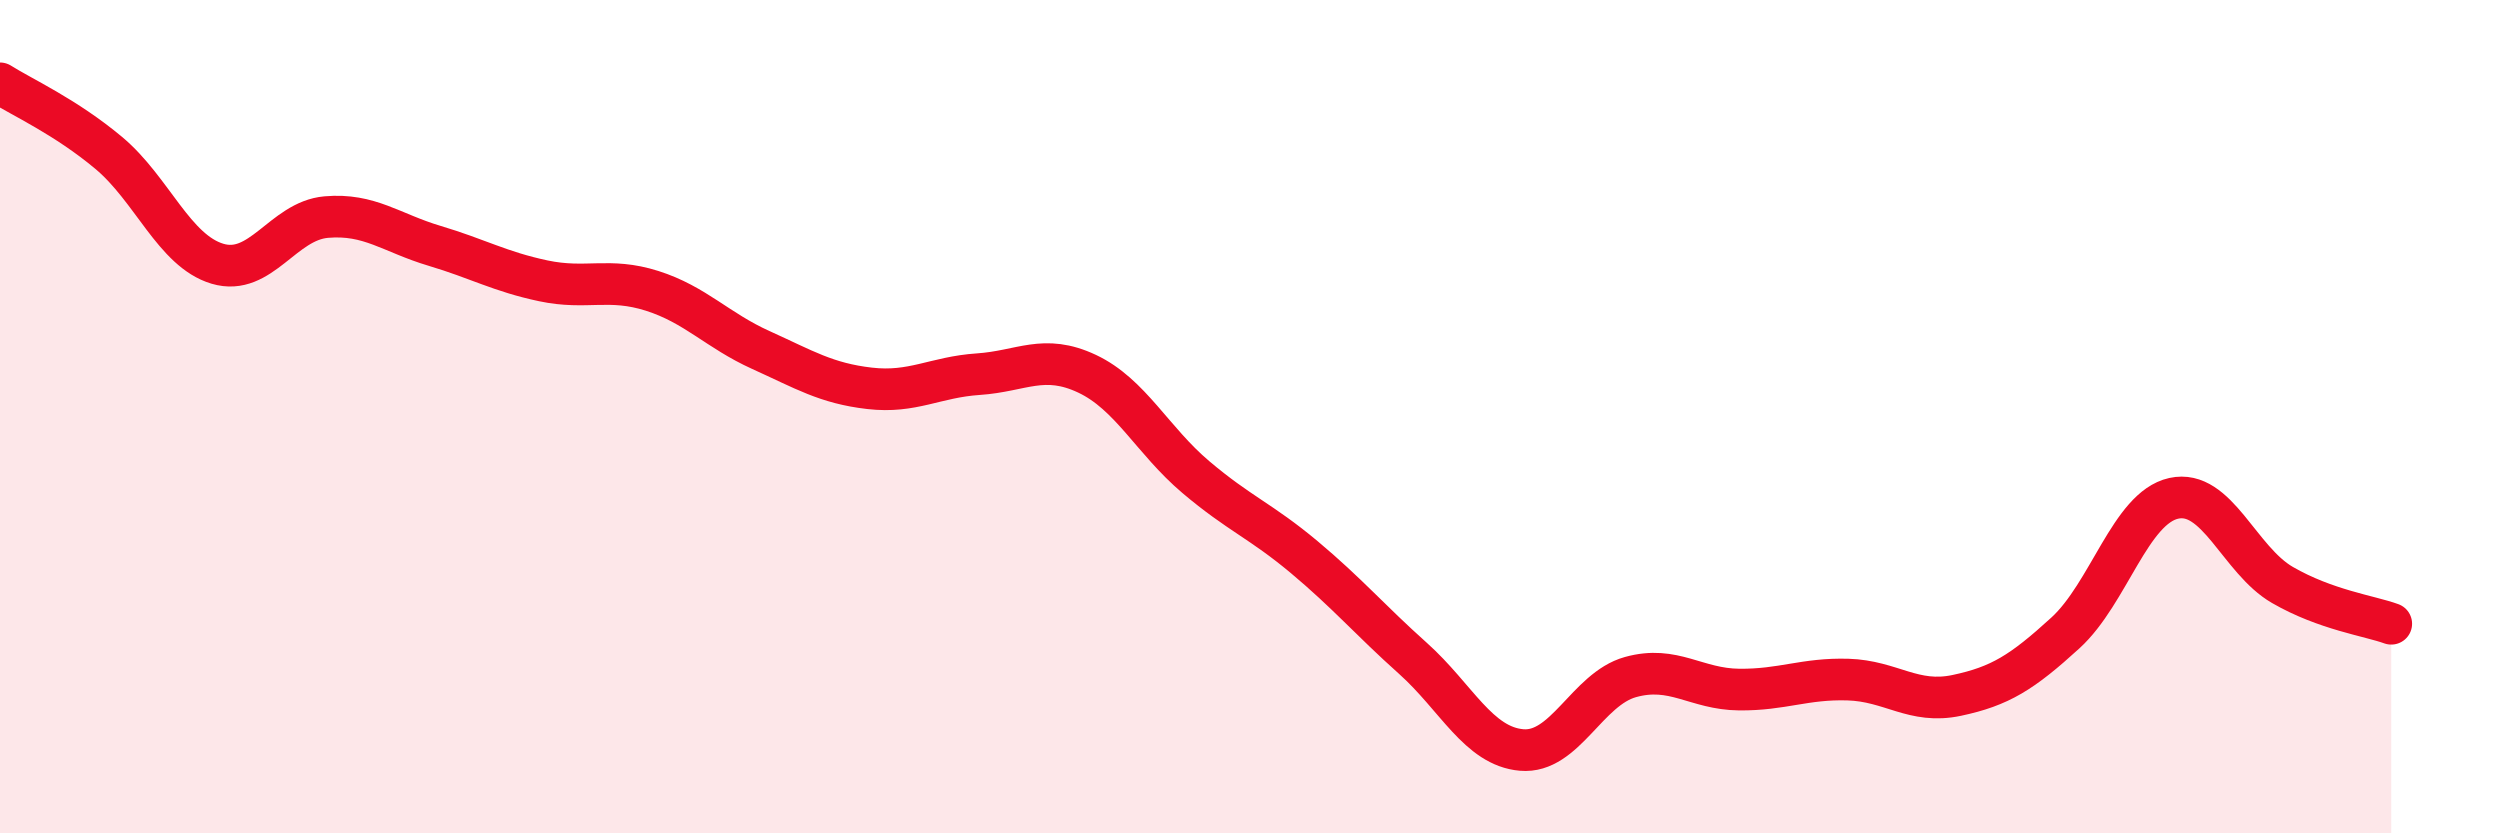 
    <svg width="60" height="20" viewBox="0 0 60 20" xmlns="http://www.w3.org/2000/svg">
      <path
        d="M 0,2 C 0.52,2.33 1.57,2.8 2.61,3.67 C 3.65,4.54 4.18,6.02 5.22,6.33 C 6.26,6.64 6.79,5.3 7.83,5.21 C 8.87,5.12 9.39,5.59 10.43,5.9 C 11.47,6.21 12,6.52 13.04,6.74 C 14.08,6.96 14.61,6.65 15.65,6.98 C 16.69,7.31 17.22,7.93 18.26,8.4 C 19.3,8.87 19.83,9.2 20.87,9.32 C 21.91,9.44 22.44,9.05 23.48,8.98 C 24.52,8.91 25.05,8.48 26.09,8.97 C 27.13,9.46 27.66,10.57 28.7,11.45 C 29.74,12.33 30.26,12.5 31.3,13.37 C 32.34,14.24 32.87,14.87 33.91,15.8 C 34.95,16.73 35.48,17.91 36.52,18 C 37.56,18.09 38.09,16.54 39.13,16.25 C 40.17,15.96 40.7,16.54 41.74,16.55 C 42.78,16.56 43.31,16.28 44.35,16.31 C 45.39,16.34 45.92,16.91 46.96,16.69 C 48,16.47 48.53,16.14 49.57,15.19 C 50.61,14.24 51.13,12.19 52.17,11.96 C 53.21,11.73 53.74,13.44 54.78,14.04 C 55.82,14.64 56.87,14.78 57.39,14.97L57.39 20L0 20Z"
        fill="#EB0A25"
        opacity="0.1"
        stroke-linecap="round"
        stroke-linejoin="round"
      />
      <path
        d="M 0,2 C 0.52,2.33 1.57,2.8 2.61,3.67 C 3.65,4.54 4.18,6.02 5.22,6.33 C 6.26,6.64 6.79,5.3 7.83,5.21 C 8.87,5.12 9.39,5.59 10.43,5.9 C 11.47,6.21 12,6.52 13.04,6.74 C 14.08,6.96 14.61,6.65 15.65,6.98 C 16.69,7.31 17.22,7.93 18.26,8.4 C 19.3,8.87 19.83,9.2 20.87,9.32 C 21.91,9.44 22.44,9.05 23.48,8.98 C 24.52,8.91 25.05,8.48 26.09,8.97 C 27.13,9.46 27.66,10.57 28.7,11.45 C 29.74,12.33 30.26,12.5 31.3,13.37 C 32.34,14.24 32.87,14.87 33.91,15.8 C 34.95,16.73 35.48,17.91 36.52,18 C 37.56,18.09 38.09,16.54 39.13,16.25 C 40.17,15.96 40.7,16.54 41.74,16.55 C 42.78,16.56 43.31,16.28 44.35,16.31 C 45.39,16.34 45.92,16.91 46.96,16.69 C 48,16.47 48.53,16.14 49.57,15.19 C 50.61,14.24 51.13,12.19 52.17,11.96 C 53.21,11.73 53.74,13.44 54.78,14.04 C 55.82,14.64 56.87,14.78 57.39,14.97"
        stroke="#EB0A25"
        stroke-width="1"
        fill="none"
        stroke-linecap="round"
        stroke-linejoin="round"
      />
    </svg>
  